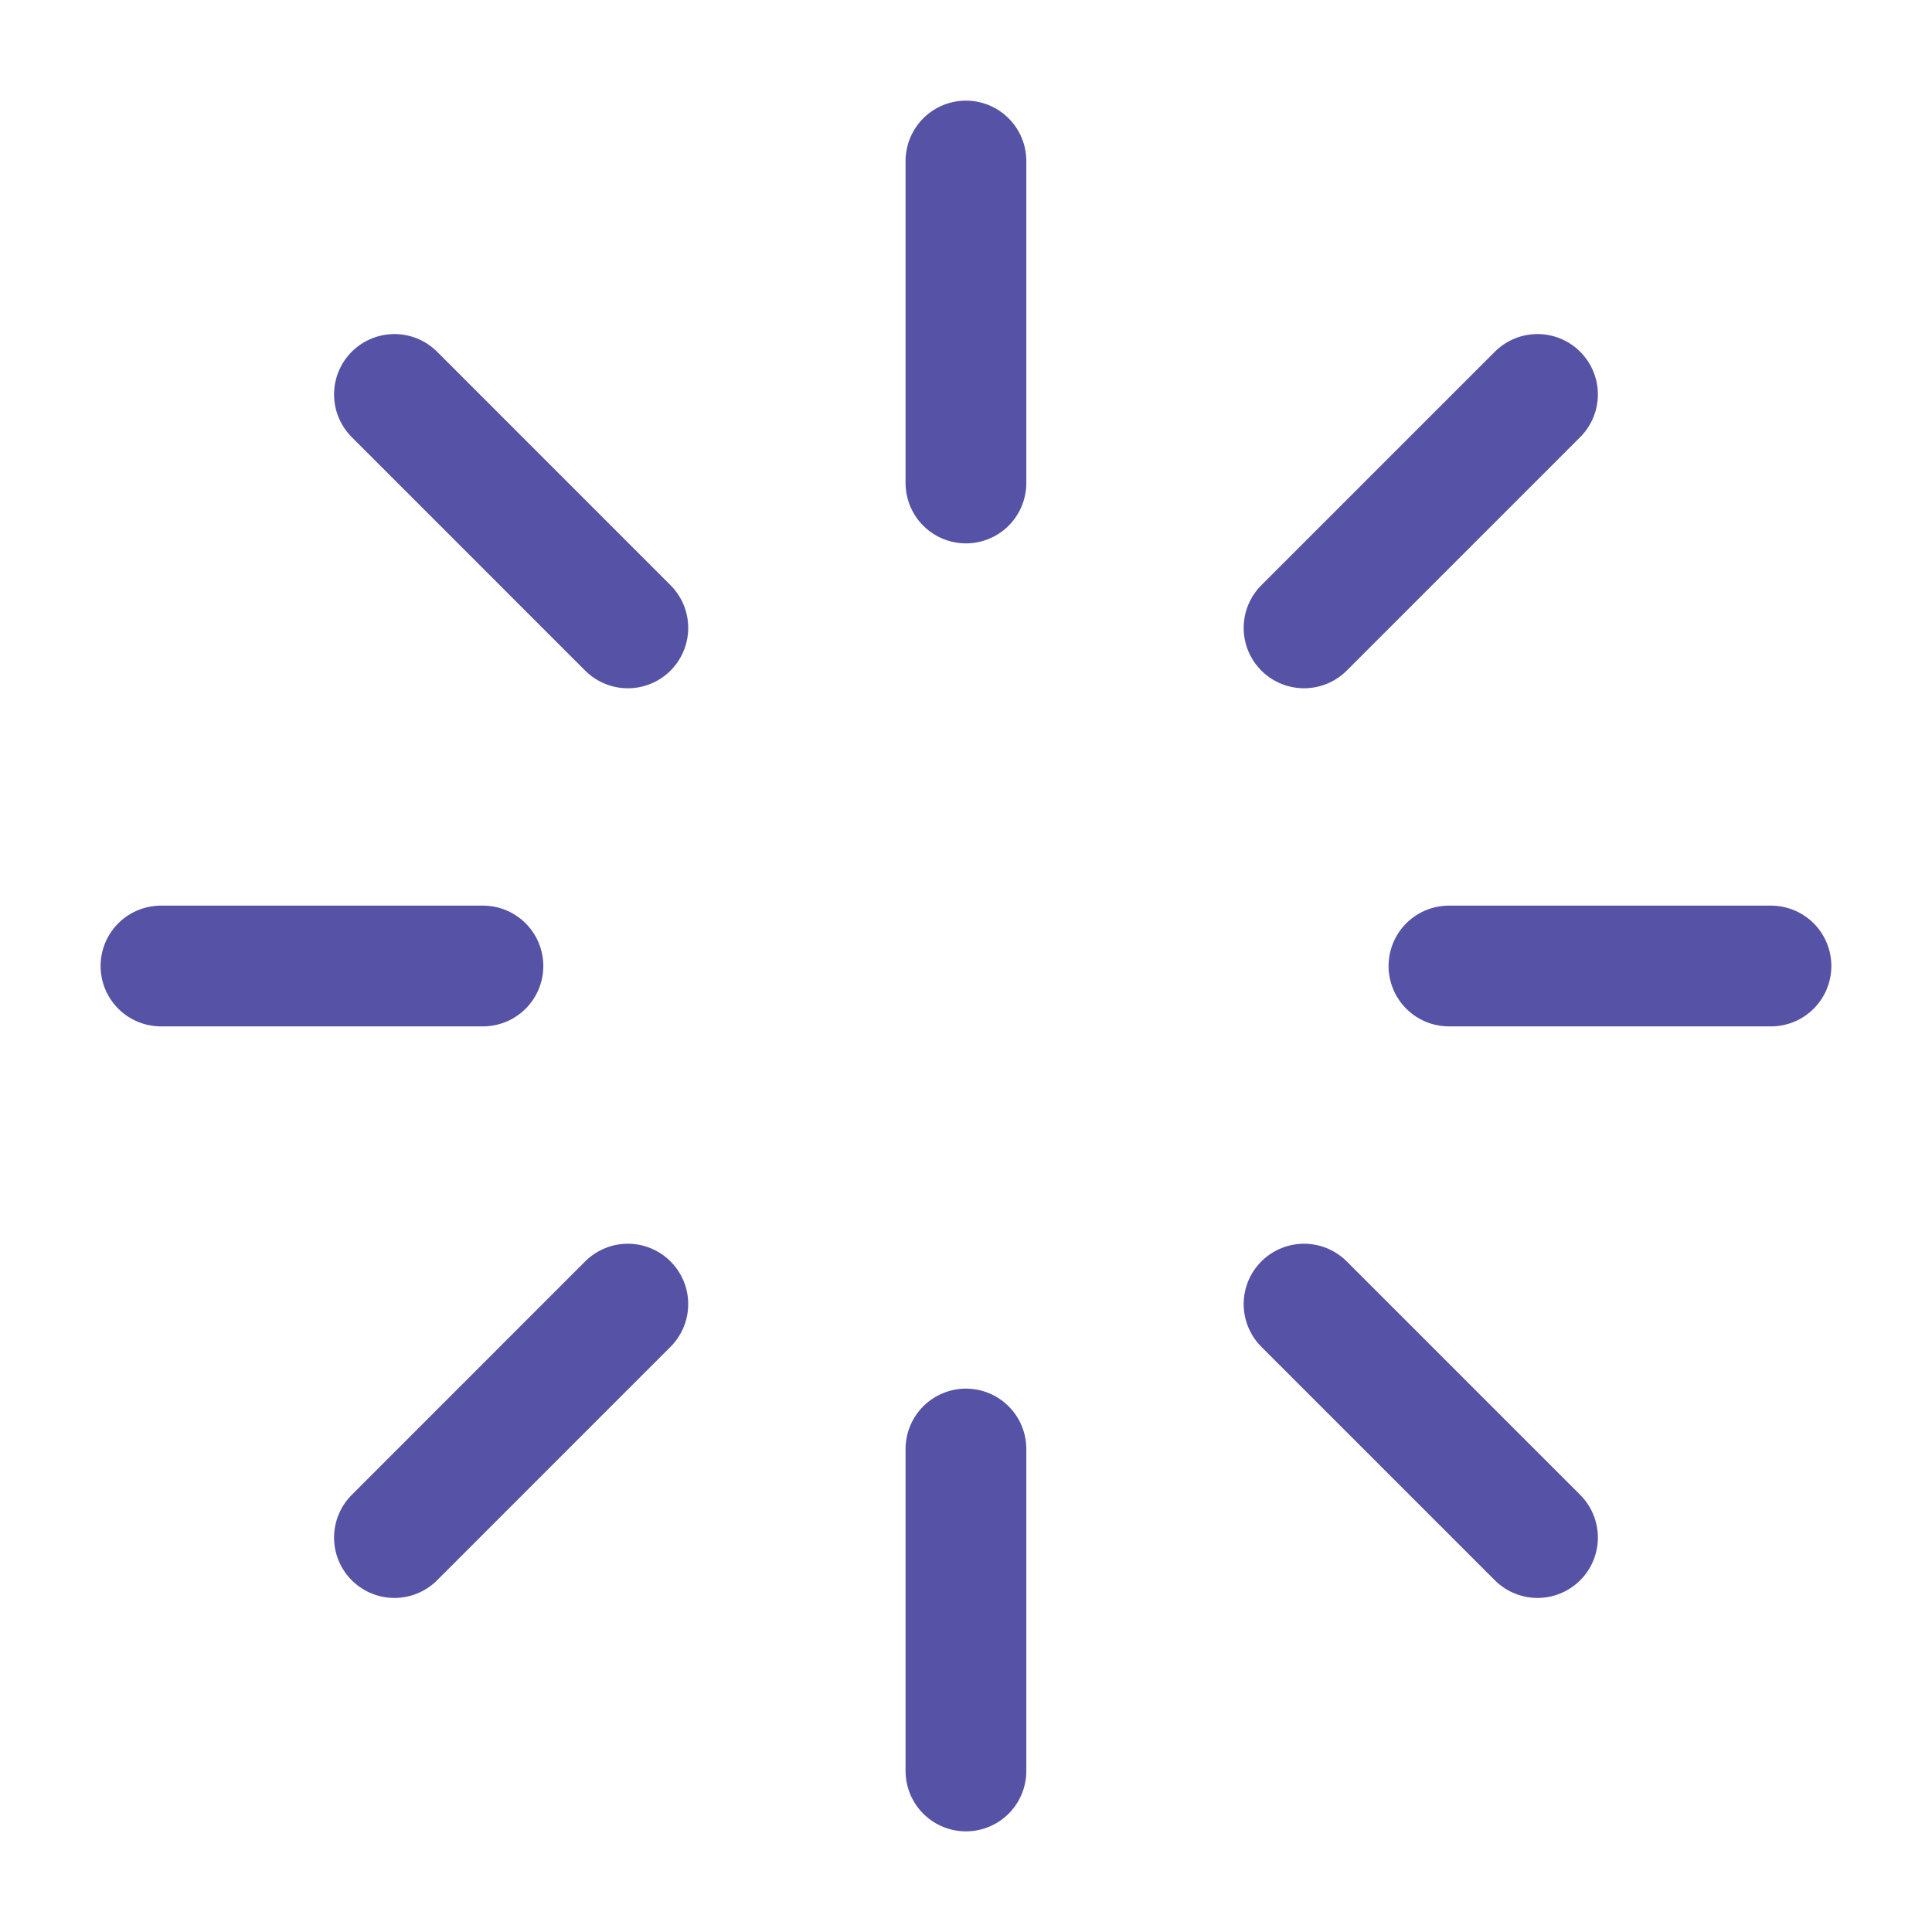 <svg width="32" height="32" viewBox="0 0 32 32" fill="none" xmlns="http://www.w3.org/2000/svg">
    <path d="M15.999 2.667V8M21.599 10.4L25.466 6.533M23.999 16H29.333M21.599 21.6L25.466 25.467M15.999 24V29.333M6.533 25.467L10.399 21.6M2.666 16H7.999M6.533 6.533L10.399 10.4" stroke="#5653A6" stroke-width="2" stroke-linecap="round" stroke-linejoin="round">
        <animateTransform attributeName="transform" attributeType="XML" type="rotate" from="0 16 16" to="360 16 16" dur="2s" repeatCount="indefinite" />
    </path>
</svg>